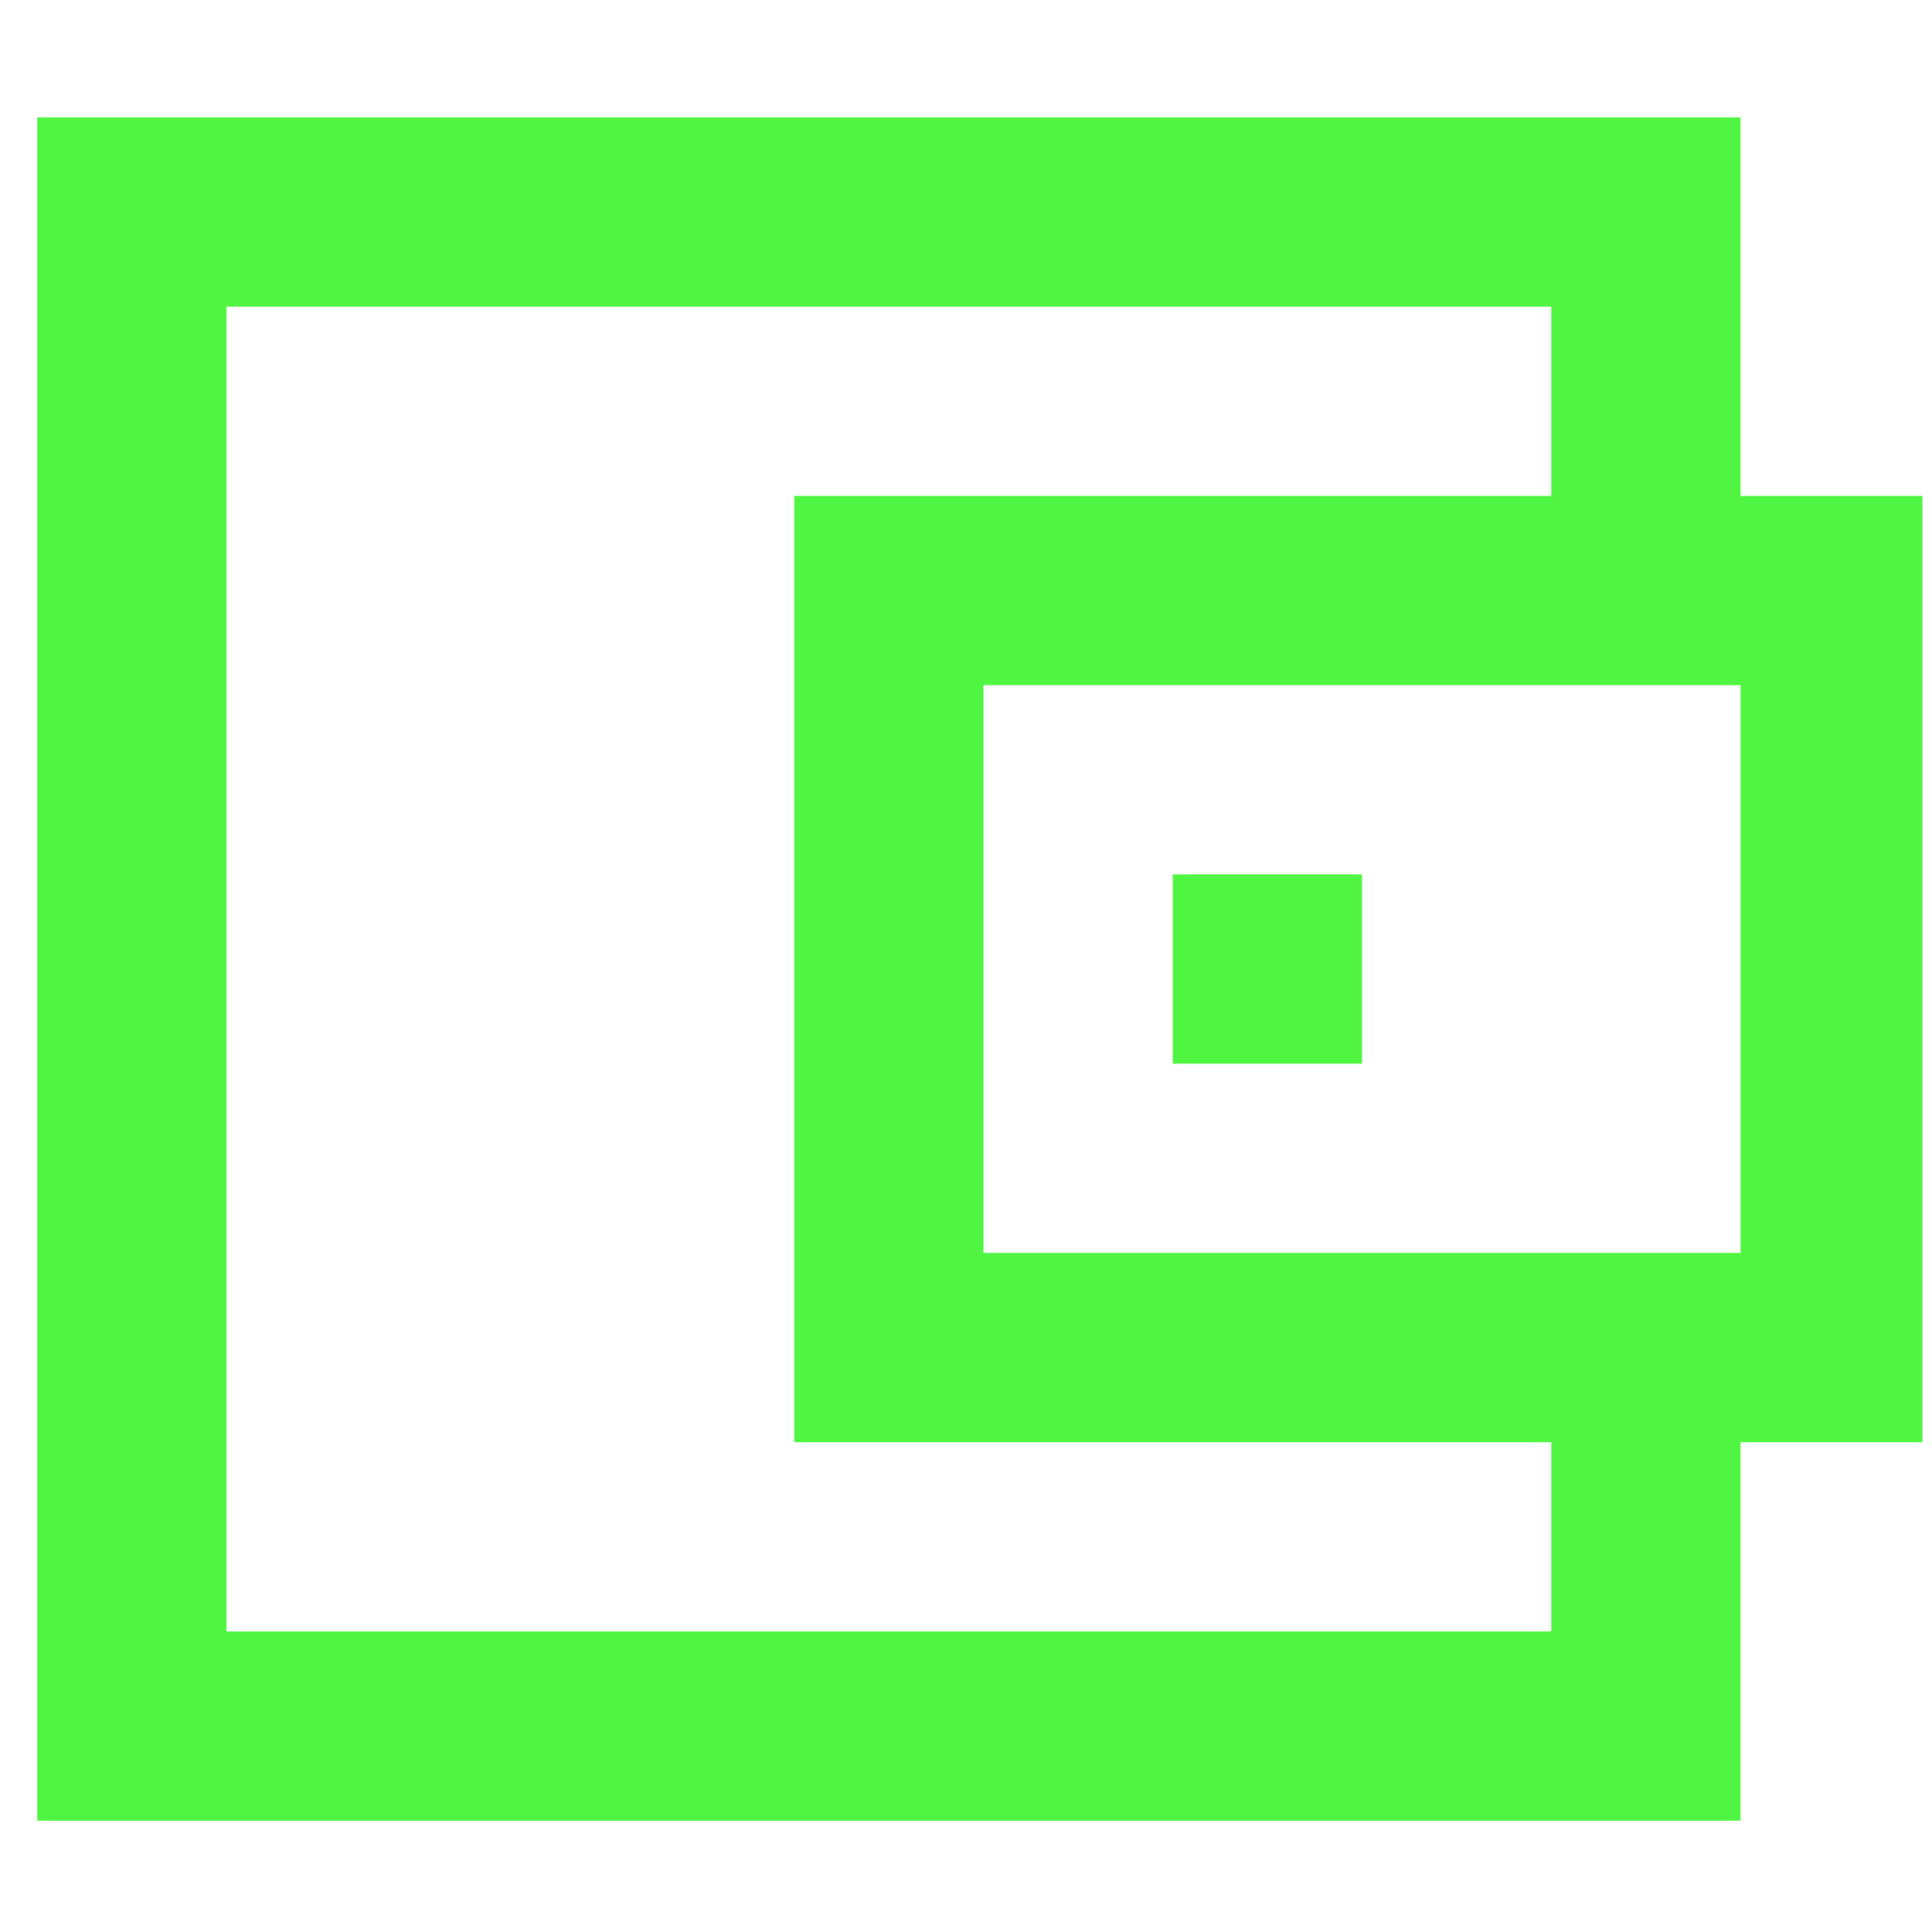 <?xml version="1.0" encoding="UTF-8"?>
<svg xmlns="http://www.w3.org/2000/svg" width="49" height="49" viewBox="0 0 49 49" fill="none">
  <g clip-path="url(#clip0_5_1076)">
    <path d="M39.344 2.977H0.944V46.177H44.144V36.577H48.944V12.577H44.144V2.977H39.344ZM39.344 36.577V41.377H5.744V7.777H39.344V12.577H20.144V36.577H39.344ZM44.144 31.777H24.944V17.377H44.144V31.777ZM34.544 22.177H29.744V26.977H34.544V22.177Z" fill="#50F542"></path>
  </g>
  <defs>
    <clipPath id="clip0_5_1076">
      <rect width="48" height="48" fill="white" transform="translate(0.759 0.823)"></rect>
    </clipPath>
  </defs>
</svg>
